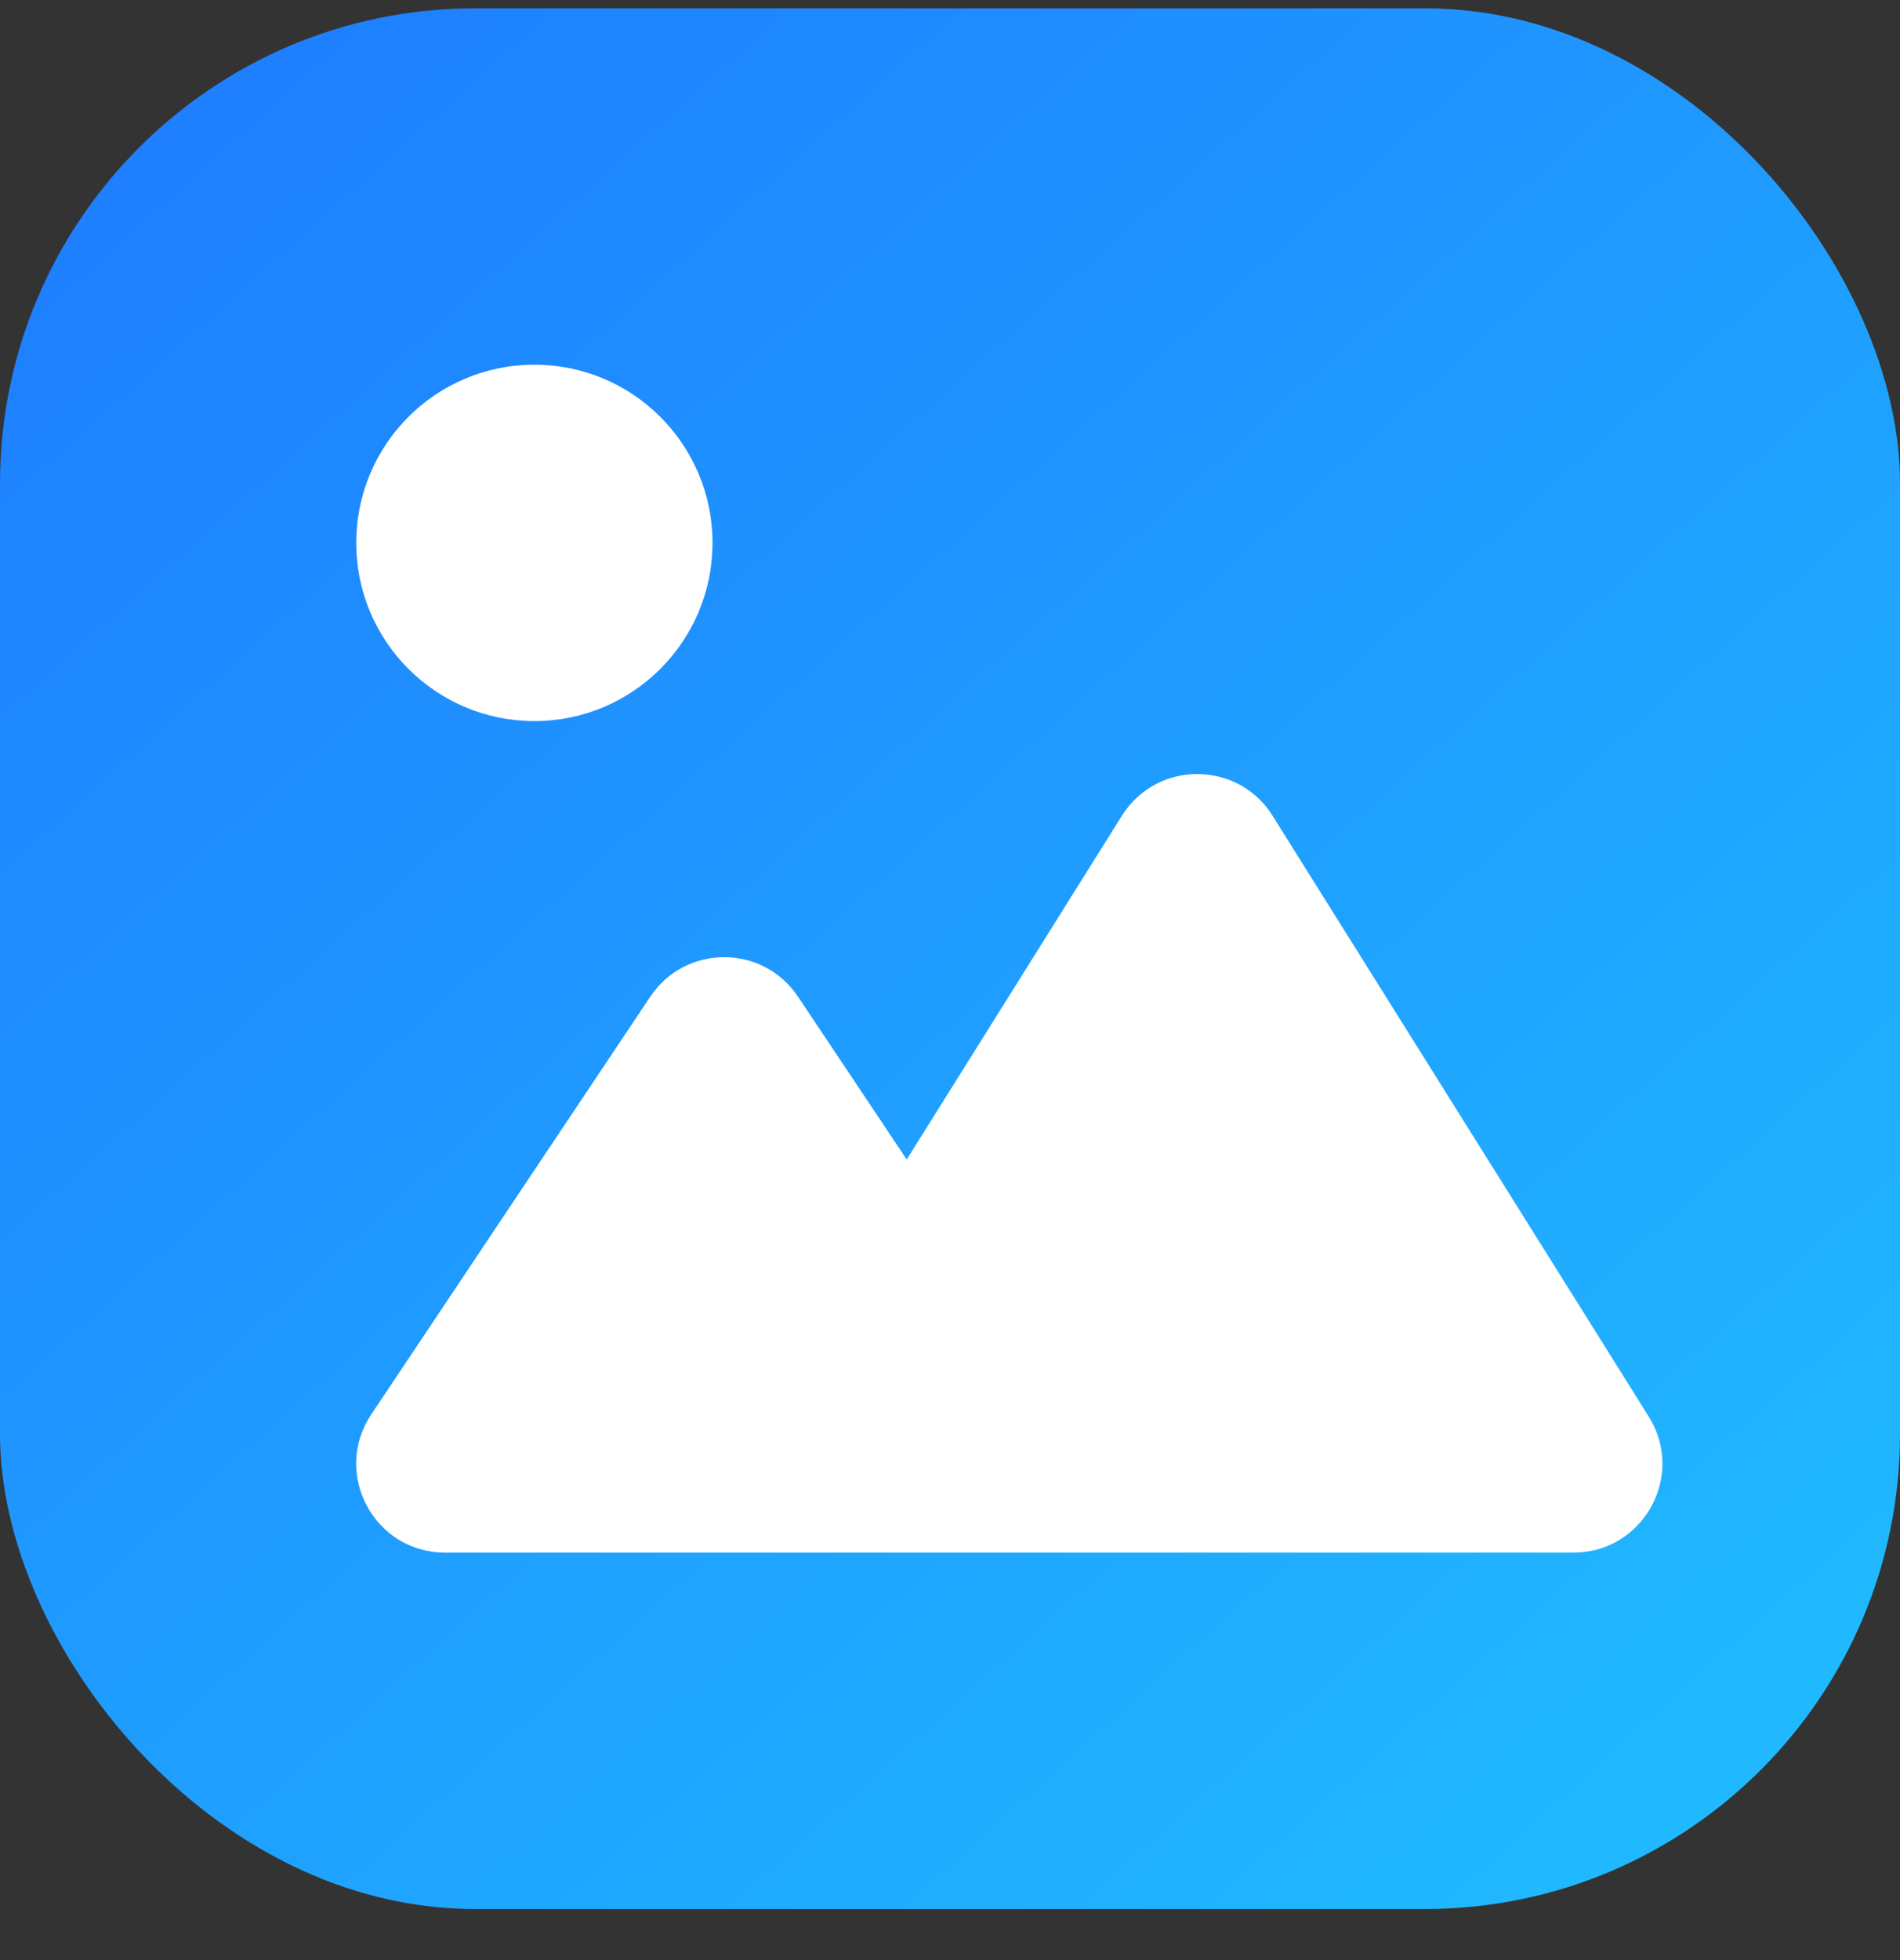 <svg width="32" height="33" viewBox="0 0 32 33" fill="none" xmlns="http://www.w3.org/2000/svg">
<rect x="0" y="0" width="32" height="33" fill="#333333" stroke="none"/>
<rect y="0.14" width="32" height="32" rx="8" fill="url(#paint0_linear_6_27795)"/>
<circle cx="9" cy="9.14" r="3" fill="white"/>
<path d="M19.457 13.207C19.786 13.032 20.17 12.988 20.526 13.076C20.705 13.119 20.877 13.196 21.031 13.306C21.186 13.416 21.323 13.558 21.433 13.734L27.768 23.849C27.963 24.16 28.027 24.501 27.987 24.822C27.979 24.886 27.967 24.95 27.951 25.012C27.871 25.323 27.691 25.605 27.44 25.809C27.24 25.972 26.993 26.087 26.714 26.125C26.645 26.135 26.573 26.14 26.5 26.14H7.497C6.301 26.14 5.589 24.807 6.253 23.813L10.952 16.78C11.545 15.893 12.848 15.893 13.44 16.78L15.271 19.521L18.895 13.734C19.006 13.558 19.143 13.416 19.298 13.306C19.349 13.27 19.402 13.237 19.457 13.207Z" fill="white"/>
<defs>
<linearGradient id="paint0_linear_6_27795" x1="1.067" y1="0.867" x2="29.361" y2="32.367" gradientUnits="userSpaceOnUse">
<stop stop-color="#1E7CFF"/>
<stop offset="1" stop-color="#20BCFF"/>
</linearGradient>
</defs>
</svg>
